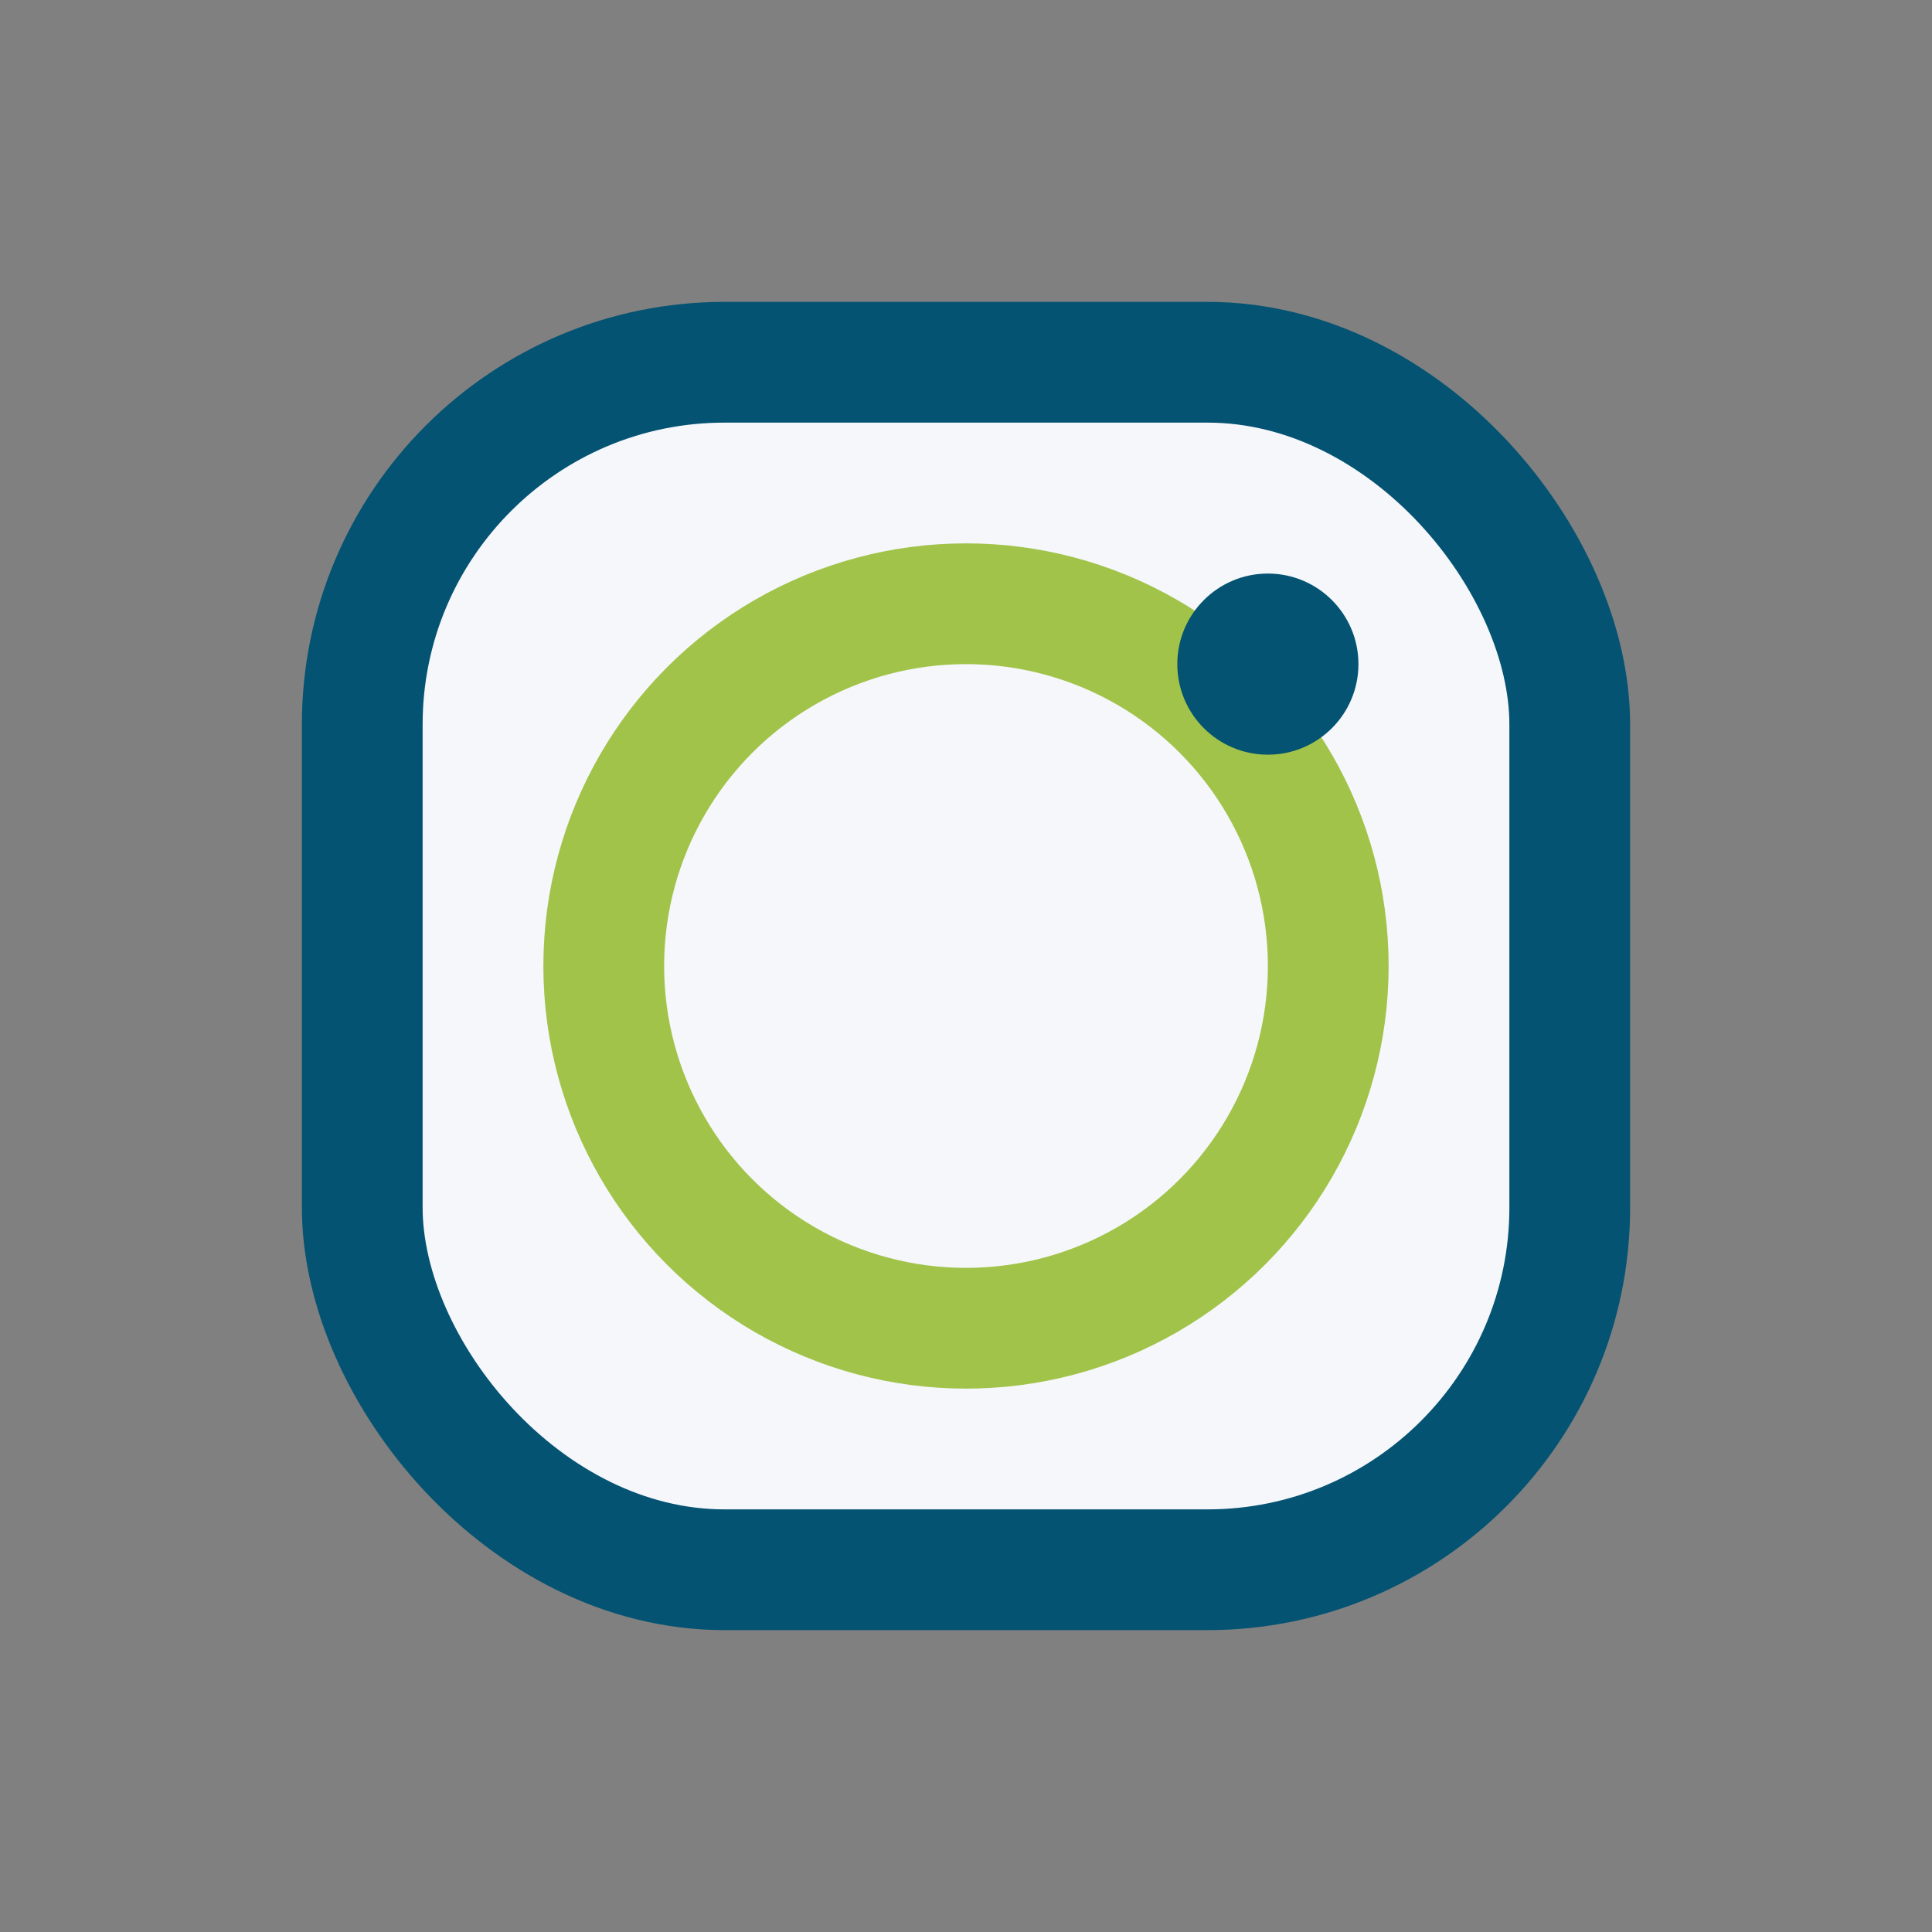 <?xml version="1.0" encoding="UTF-8"?>
<svg xmlns="http://www.w3.org/2000/svg" width="32" height="32" viewBox="0 0 32 32"><rect x="0" y="0" width="32" height="32" fill="#808080" stroke="none"/><rect x="6" y="6" width="20" height="20" rx="6" fill="#F5F7FA" stroke="#045372" stroke-width="2"/><circle cx="16" cy="16" r="6" fill="none" stroke="#A1C349" stroke-width="2"/><circle cx="21" cy="11" r="1.5" fill="#045372"/></svg>